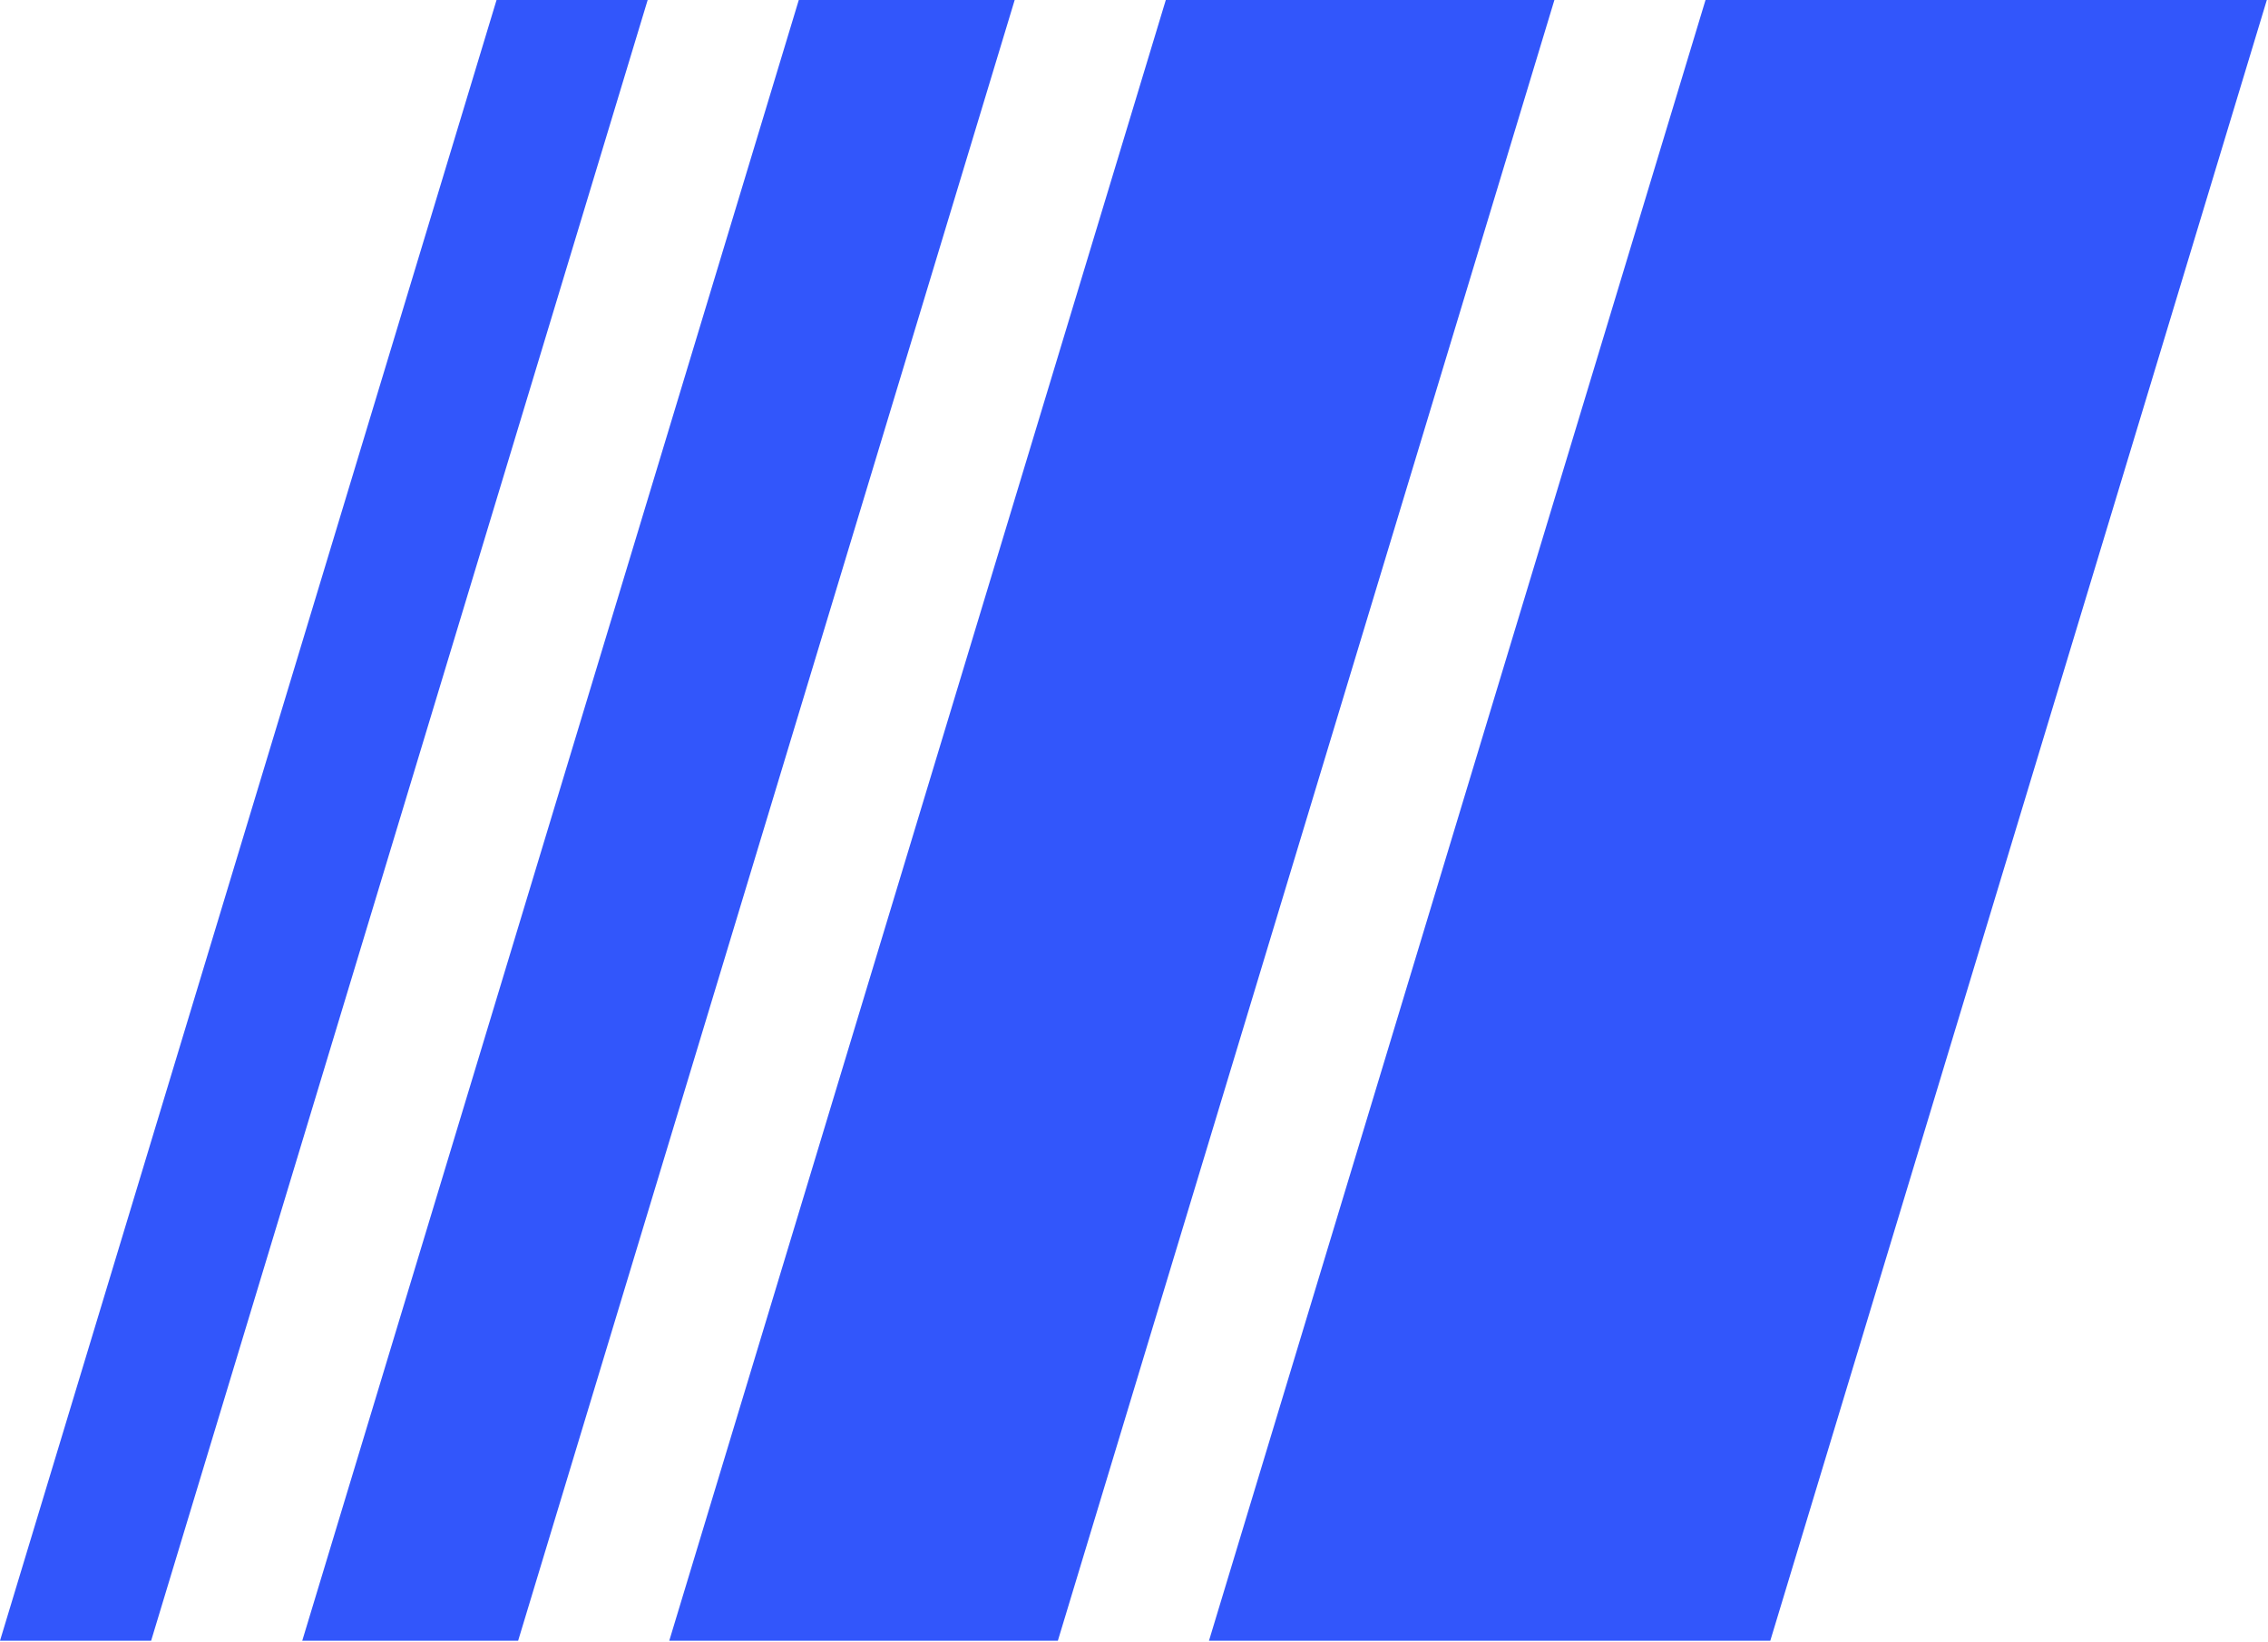 <svg viewBox="-123 0 1026 743" fill="none" xmlns="http://www.w3.org/2000/svg">
<path d="M101.628 0H169.993L-54.635 742.248H-123L101.628 0Z" fill="#3256FB"/>
<path d="M238.357 0H336.022L111.394 742.248H13.73L238.357 0Z" fill="#3256FB"/>
<path d="M404.387 0H580.182L355.555 742.248H179.759L404.387 0Z" fill="#3256FB"/>
<path d="M648.547 0H902.474L677.846 742.248H423.919L648.547 0Z" fill="#3256FB"/>
</svg>
